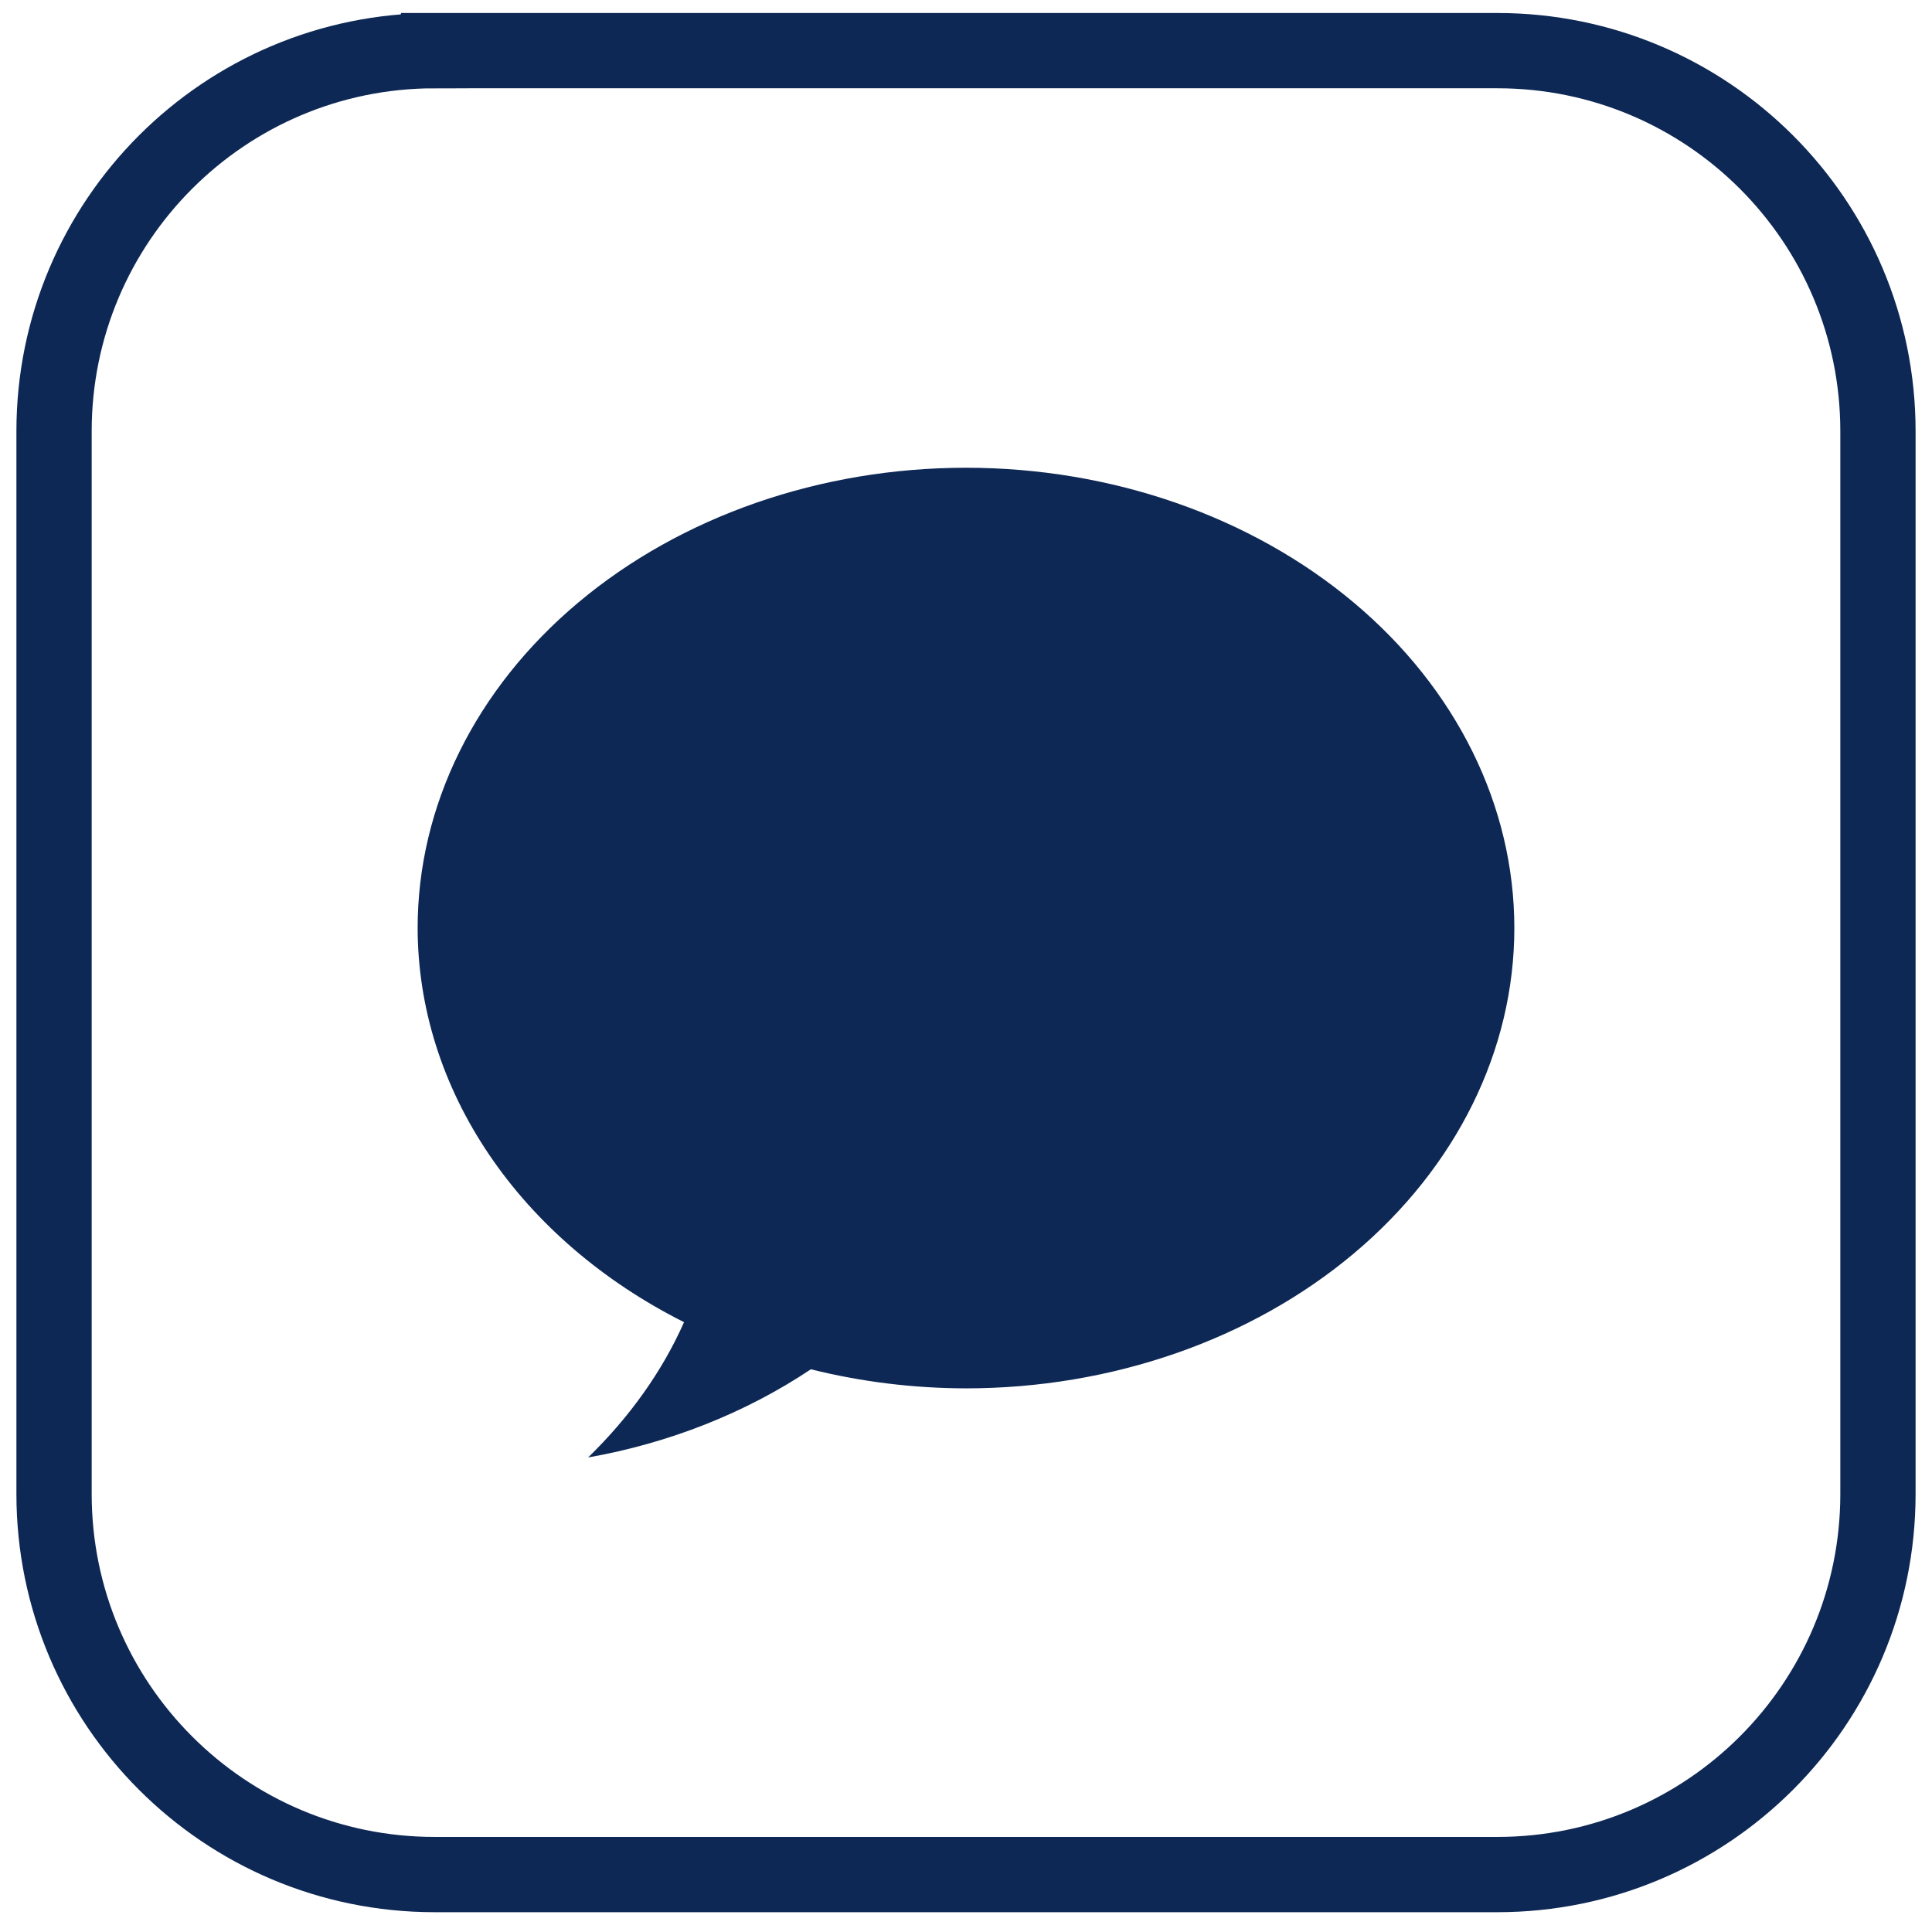<svg width="77" height="77" viewBox="0 0 77 77" fill="none" xmlns="http://www.w3.org/2000/svg"><g clip-path="url(#a)"><path d="M17.324 2.018h42.352c8.378 0 15.17 6.792 15.17 15.17v42.353c0 8.378-6.792 15.17-15.17 15.17H17.324c-8.379 0-15.17-6.792-15.17-15.17V17.189c0-8.379 6.791-15.17 15.17-15.17Z" stroke="#0e2855" stroke-width="3"/><path d="M38.5 18.642c-5.797 0-11.356 1.933-15.454 5.373s-6.401 8.107-6.401 12.972c.005 3.165.985 6.275 2.846 9.027 1.86 2.753 4.537 5.055 7.771 6.682-.861 1.943-2.153 3.766-3.822 5.391 3.236-.572 6.274-1.775 8.877-3.514 2.007.5 4.089.757 6.182.76 5.797 0 11.356-1.933 15.454-5.373s6.401-8.107 6.401-12.973c0-4.865-2.302-9.532-6.4-12.972-4.1-3.44-9.658-5.373-15.455-5.373" fill="#0e2855"/></g><defs><clipPath id="a"><path fill="#fff" d="M.653.518h75.693v75.693H.653z"/></clipPath></defs></svg>
